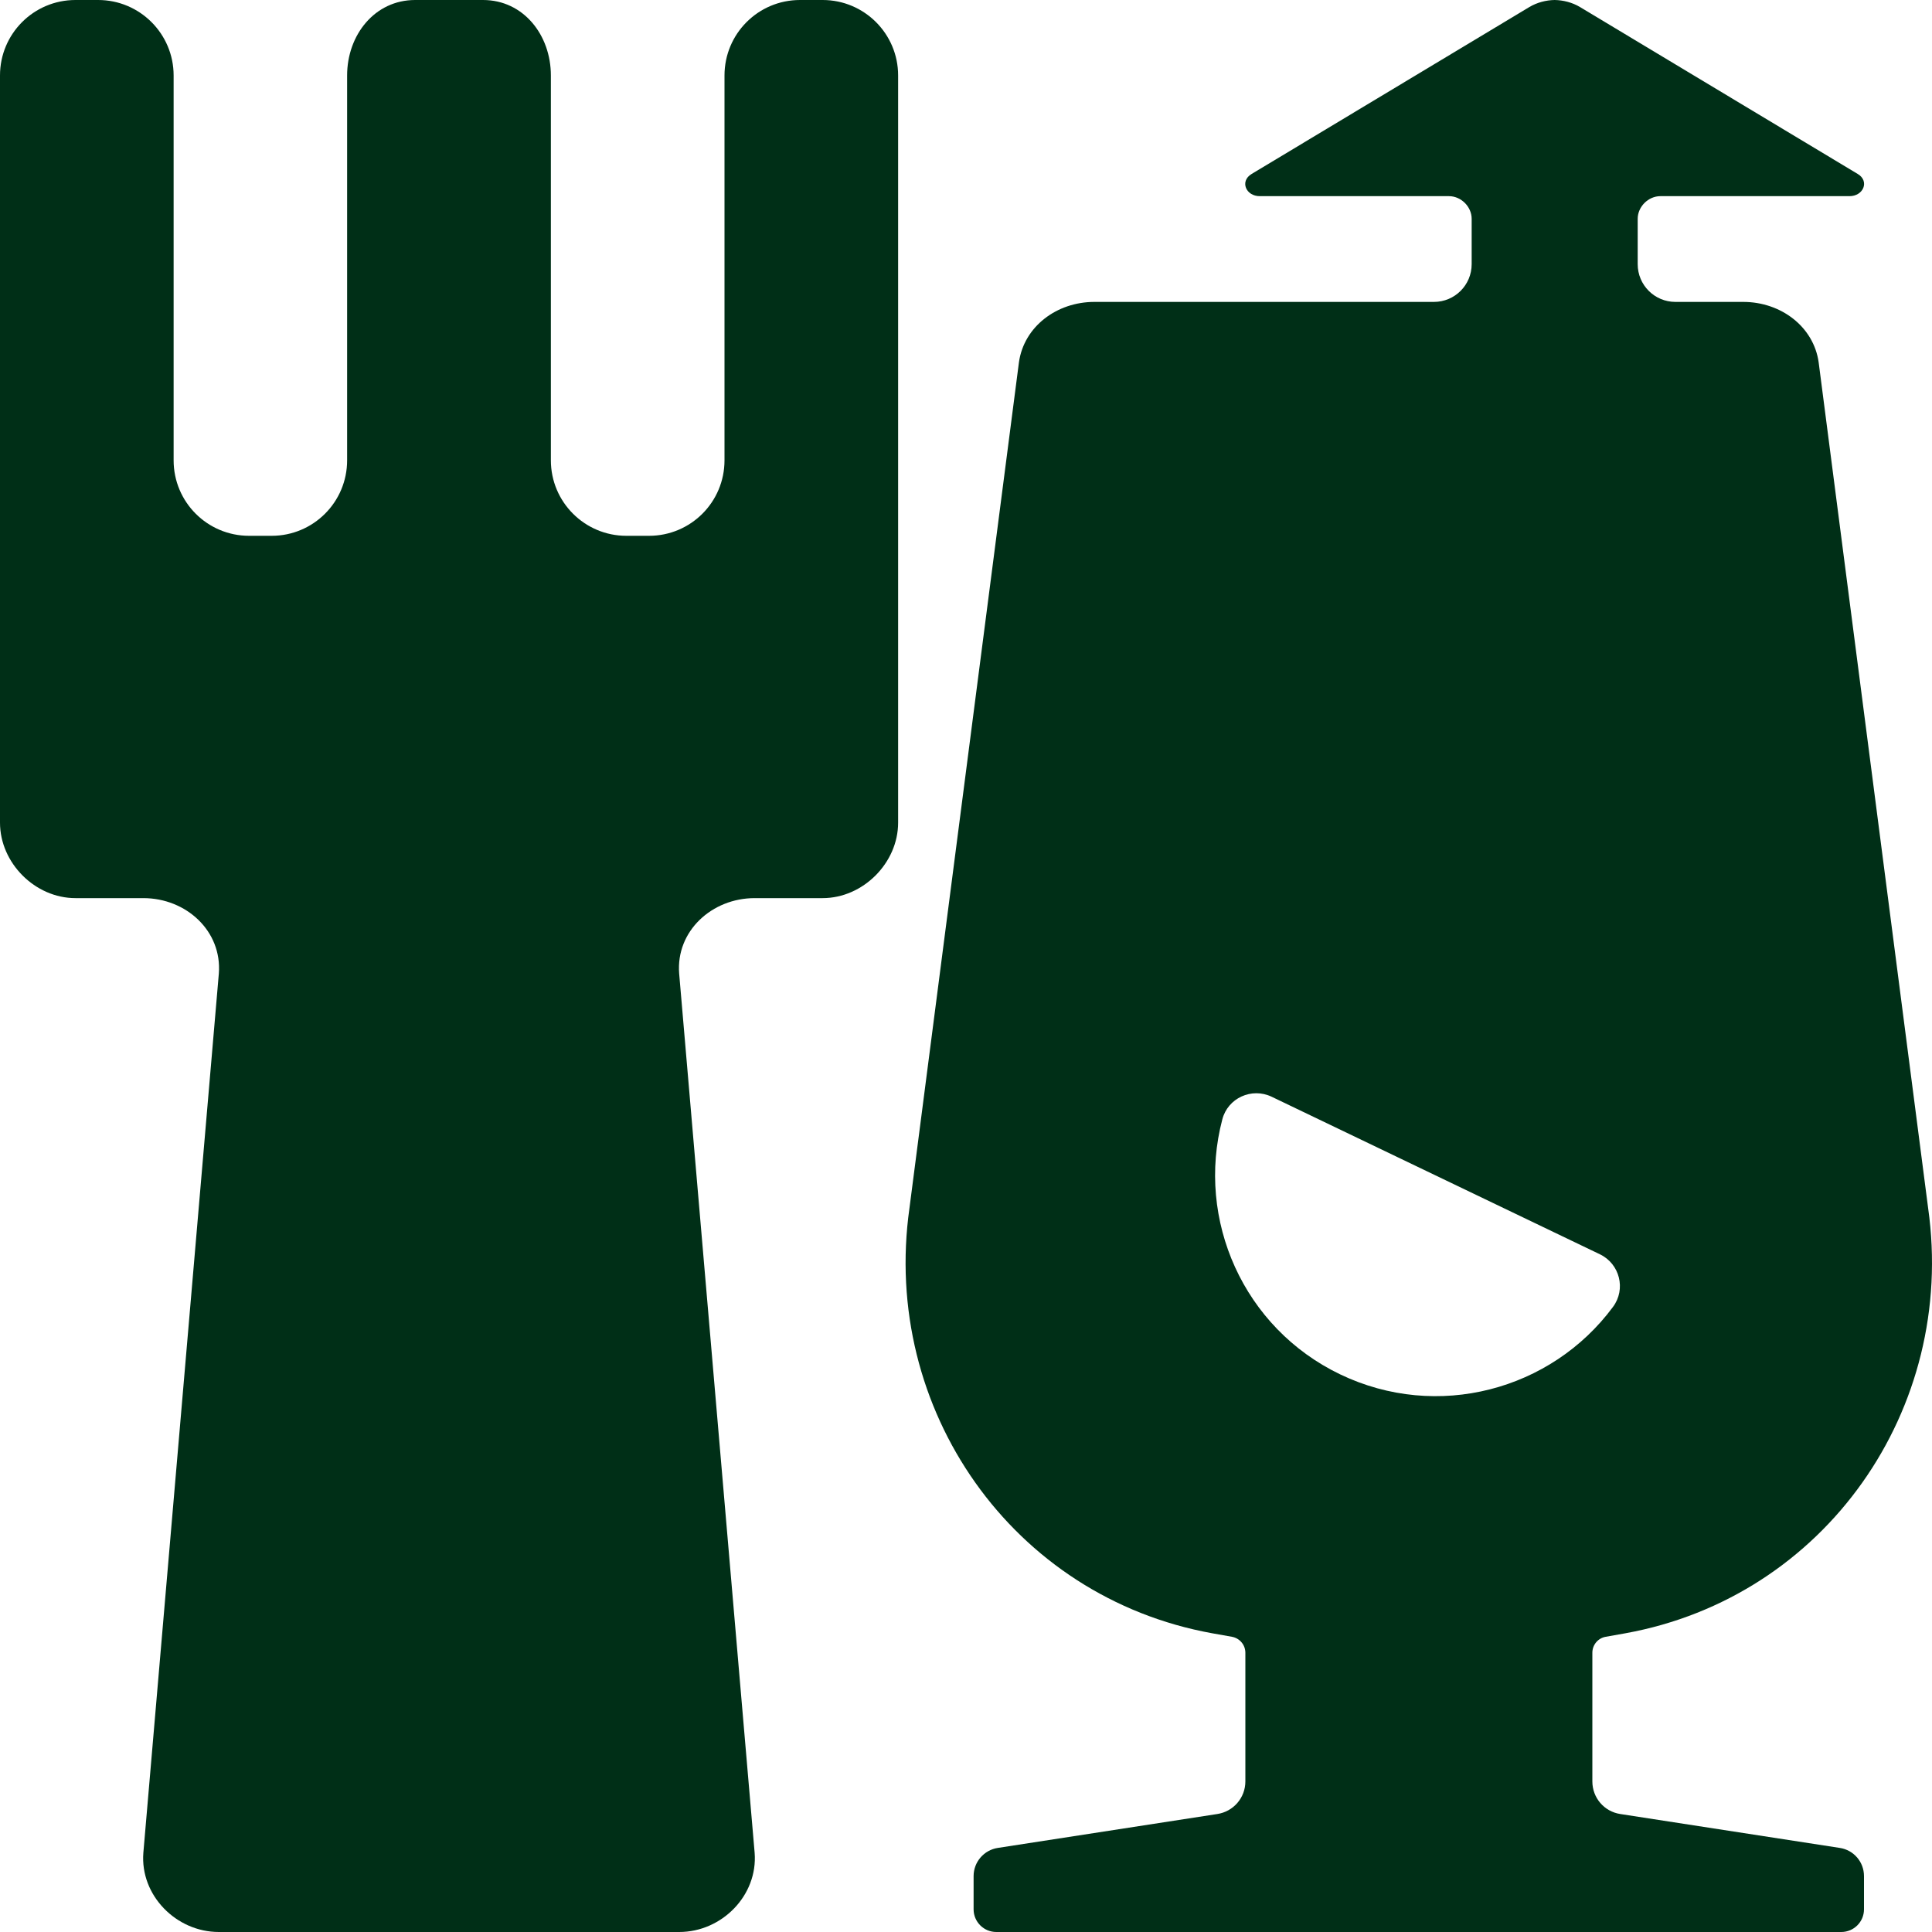 <?xml version="1.0" encoding="UTF-8"?> <svg xmlns="http://www.w3.org/2000/svg" width="15" height="15" viewBox="0 0 15 15" fill="none"><g clip-path="url(#clip0_387_3338)"><path d="M1.699 15C1.368 15 1.087 14.715 1.113 14.385L1.699 7.559C1.725 7.228 1.445 6.973 1.113 6.973H0.586C0.272 6.973 0 6.7 0 6.387V0.586C0 0.262 0.262 0 0.586 0H0.762C1.085 0 1.348 0.262 1.348 0.586V3.574C1.348 3.898 1.61 4.16 1.934 4.16H2.109C2.433 4.16 2.695 3.898 2.695 3.574V0.586C2.695 0.272 2.909 0 3.223 0H3.75C4.064 0 4.277 0.272 4.277 0.586V3.574C4.277 3.898 4.54 4.16 4.863 4.16H5.039C5.363 4.16 5.625 3.898 5.625 3.574V0.586C5.625 0.262 5.887 0 6.211 0H6.387C6.71 0 6.973 0.262 6.973 0.586V6.387C6.973 6.7 6.7 6.973 6.387 6.973H5.859C5.528 6.973 5.247 7.228 5.273 7.559L5.859 14.385C5.885 14.715 5.605 15 5.273 15H1.699ZM14.283 14.347L12.58 14.084C12.455 14.065 12.363 13.958 12.363 13.831V12.832C12.363 12.771 12.406 12.719 12.466 12.708L12.618 12.681C14.17 12.401 15.191 10.941 14.97 9.38L14.12 2.813C14.081 2.536 13.827 2.344 13.534 2.344H13.008C12.846 2.344 12.715 2.213 12.715 2.051V1.699C12.715 1.605 12.797 1.523 12.891 1.523H14.358C14.467 1.524 14.517 1.407 14.424 1.351L12.266 0.054C12.207 0.019 12.137 0.001 12.07 0C12.004 0.001 11.934 0.019 11.875 0.054L9.717 1.351C9.624 1.407 9.673 1.524 9.782 1.523H11.25C11.344 1.523 11.426 1.605 11.426 1.699V2.051C11.426 2.213 11.295 2.344 11.133 2.344H8.497C8.204 2.344 7.95 2.536 7.911 2.813L7.061 9.38C6.84 10.941 7.861 12.401 9.413 12.681L9.565 12.708C9.625 12.719 9.669 12.771 9.669 12.832V13.831C9.669 13.958 9.576 14.065 9.451 14.084L7.748 14.347C7.64 14.363 7.559 14.456 7.559 14.566V14.824C7.559 14.921 7.638 15 7.735 15H14.296C14.393 15 14.472 14.921 14.472 14.824V14.566C14.472 14.456 14.392 14.363 14.283 14.347ZM10.406 10.671C9.653 10.31 9.285 9.47 9.49 8.691C9.533 8.525 9.718 8.441 9.873 8.515L12.421 9.738C12.576 9.812 12.626 10.009 12.523 10.147C12.044 10.794 11.159 11.032 10.406 10.671Z" fill="#002F17"></path></g><defs><clipPath id="clip0_387_3338"><rect width="15" height="15" fill="white"></rect></clipPath></defs></svg> 